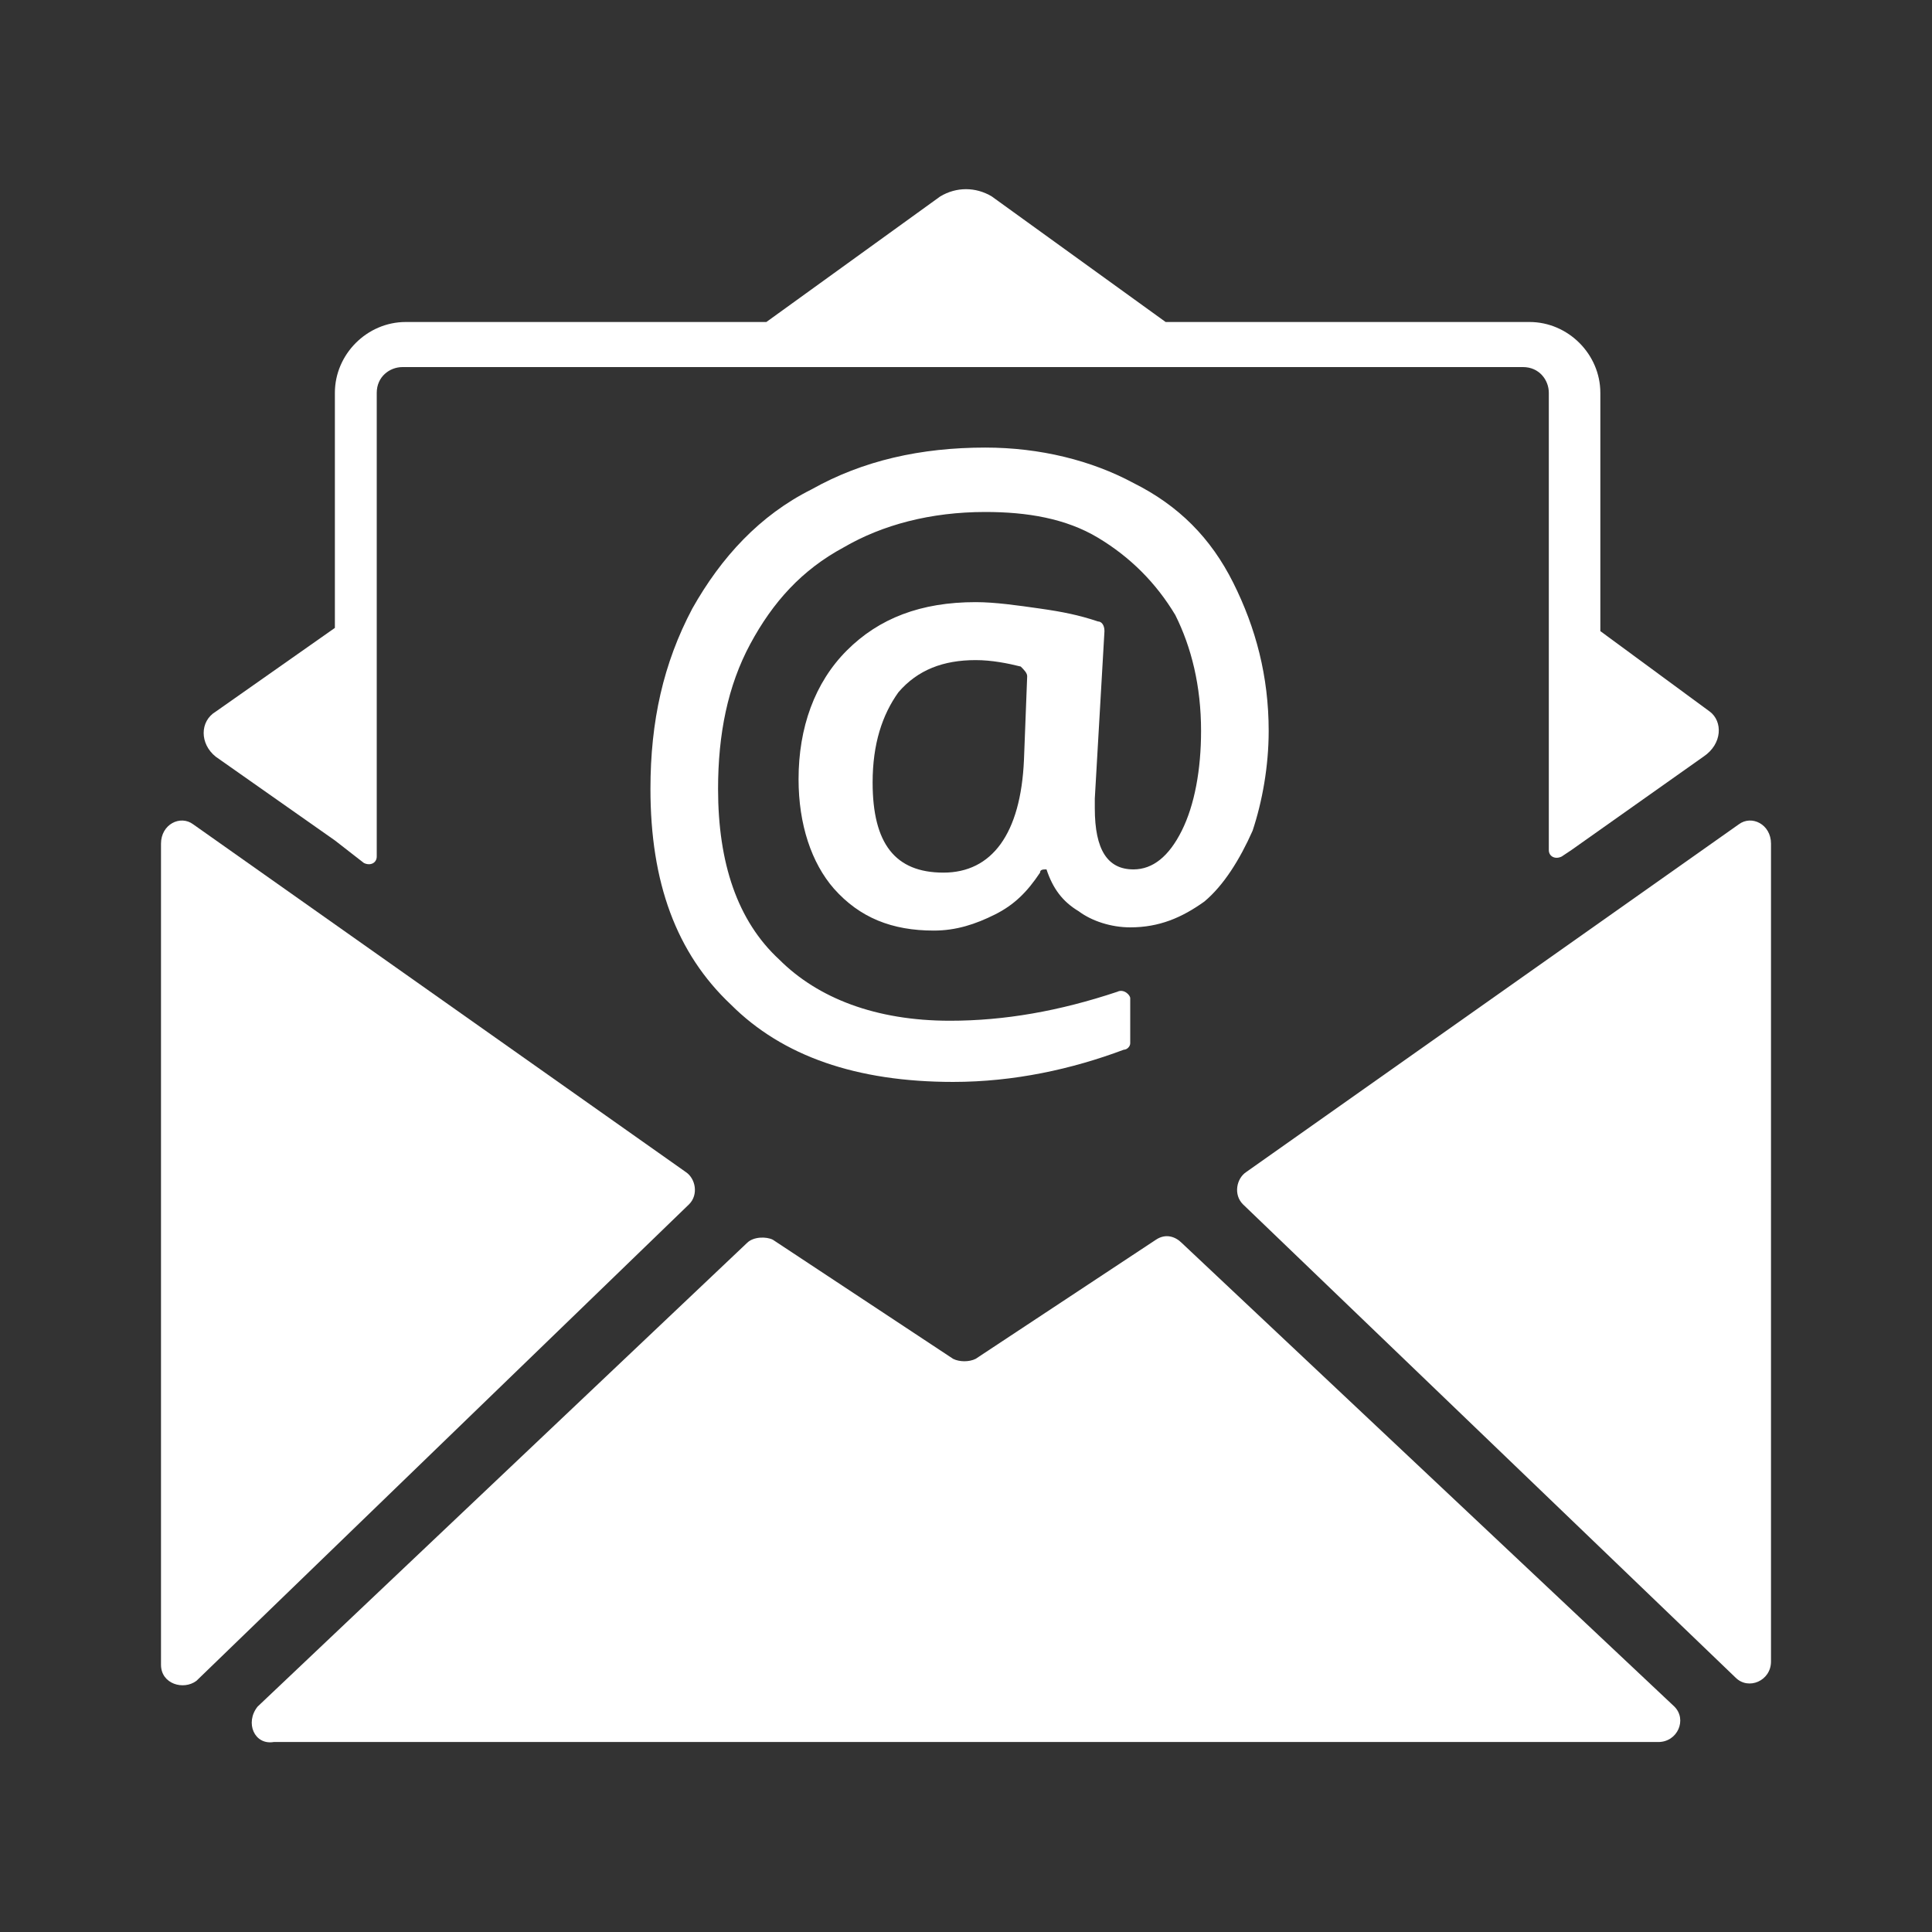 <?xml version="1.0" encoding="utf-8"?>
<svg class="email-icon" version="1.1" xmlns="http://www.w3.org/2000/svg" xmlns:xlink="http://www.w3.org/1999/xlink" x="0px" y="0px" viewBox="0 0 60 60" style="enable-background:new 0 0 60 60;" xml:space="preserve">
    <rect x="0" y="0" width="60" height="60" fill="#333333" stroke="none"/>
    <defs><style>.email-icon{fill:#fff;}</style></defs>
    <path class="icon" d="M6,25.6l15.3,10.8c0.3,0.2,0.4,0.7,0.1,1L6.1,52.2C5.7,52.5,5,52.3,5,51.7V26.2C5,25.6,5.6,25.3,6,25.6z"/>
	<path class="icon" d="M54,25.6L38.7,36.4c-0.3,0.2-0.4,0.7-0.1,1l15.3,14.7c0.4,0.4,1.1,0.1,1.1-0.5V26.2C55,25.6,54.4,25.3,54,25.6z"/>
	<path class="icon" d="M8,53l15.2-14.4c0.2-0.2,0.6-0.2,0.8-0.1l5.6,3.7c0.2,0.1,0.5,0.1,0.7,0l5.6-3.7c0.3-0.2,0.6-0.1,0.8,0.1L52,53
		c0.4,0.4,0.1,1.1-0.5,1.1h-43C7.9,54.2,7.6,53.5,8,53z"/>
    <path class="icon" d="M39.4,22.7c0,1.1-0.2,2.2-0.5,3.1c-0.4,0.9-0.9,1.7-1.5,2.2c-0.7,0.5-1.4,0.8-2.3,0.8c-0.6,0-1.2-0.2-1.6-0.5
        C33,28,32.7,27.6,32.5,27l0,0c-0.1,0-0.2,0-0.2,0.1c-0.4,0.6-0.8,1-1.4,1.3c-0.6,0.3-1.2,0.5-1.9,0.5c-1.3,0-2.3-0.4-3.1-1.3
        c-0.7-0.8-1.1-2-1.1-3.4c0-1.6,0.5-3,1.5-4c1-1,2.3-1.5,4-1.5c0.6,0,1.3,0.1,2,0.2c0.7,0.1,1.2,0.2,1.8,0.4c0.1,0,0.2,0.1,0.2,0.3
        L34,24.8v0.3c0,1.3,0.4,1.9,1.2,1.9c0.6,0,1.1-0.4,1.5-1.2c0.4-0.8,0.6-1.9,0.6-3.1c0-1.4-0.3-2.6-0.8-3.6c-0.6-1-1.4-1.8-2.4-2.4
        c-1-0.6-2.2-0.8-3.5-0.8c-1.7,0-3.2,0.4-4.4,1.1c-1.3,0.7-2.2,1.7-2.9,3c-0.7,1.3-1,2.8-1,4.5c0,2.3,0.6,4.1,1.9,5.3
        c1.2,1.2,3,1.9,5.3,1.9c1.7,0,3.4-0.3,5.2-0.9c0.2-0.1,0.4,0.1,0.4,0.2v1.4c0,0.1-0.1,0.2-0.2,0.2c-1.6,0.6-3.4,1-5.3,1
        c-3,0-5.3-0.8-6.9-2.4c-1.7-1.6-2.5-3.8-2.5-6.7c0-2.1,0.4-3.9,1.3-5.6c0.9-1.6,2.1-2.9,3.7-3.7c1.6-0.9,3.4-1.3,5.4-1.3
        c1.7,0,3.3,0.4,4.6,1.1c1.4,0.7,2.4,1.7,3.1,3.1C39,19.5,39.4,21,39.4,22.7z M27.1,24.3c0,1.9,0.7,2.8,2.2,2.8
        c1.5,0,2.4-1.2,2.5-3.5l0.1-2.6c0-0.1-0.1-0.2-0.2-0.3c-0.4-0.1-0.9-0.2-1.4-0.2c-1,0-1.8,0.3-2.4,1
        C27.4,22.2,27.1,23.1,27.1,24.3z"/>
	<path class="icon" d="M53.1,22.1l-3.4-2.5v-7.4c0-1.2-1-2.2-2.2-2.2H36.2l-5.4-3.9c-0.5-0.3-1.1-0.3-1.6,0l-5.4,3.9H12.6c-1.2,0-2.2,1-2.2,2.2
		v7.3l-3.7,2.6c-0.5,0.3-0.5,1,0,1.4l3.7,2.6c0,0,0,0,0,0l0.9,0.7c0.2,0.1,0.4,0,0.4-0.2c0,0,0,0,0,0V12.2c0-0.5,0.4-0.8,0.8-0.8
		h34.8c0.5,0,0.8,0.4,0.8,0.8v14.2c0,0.2,0.2,0.3,0.4,0.2l0.3-0.2v0l4.1-2.9C53.5,23.1,53.5,22.4,53.1,22.1z"/>
</svg>